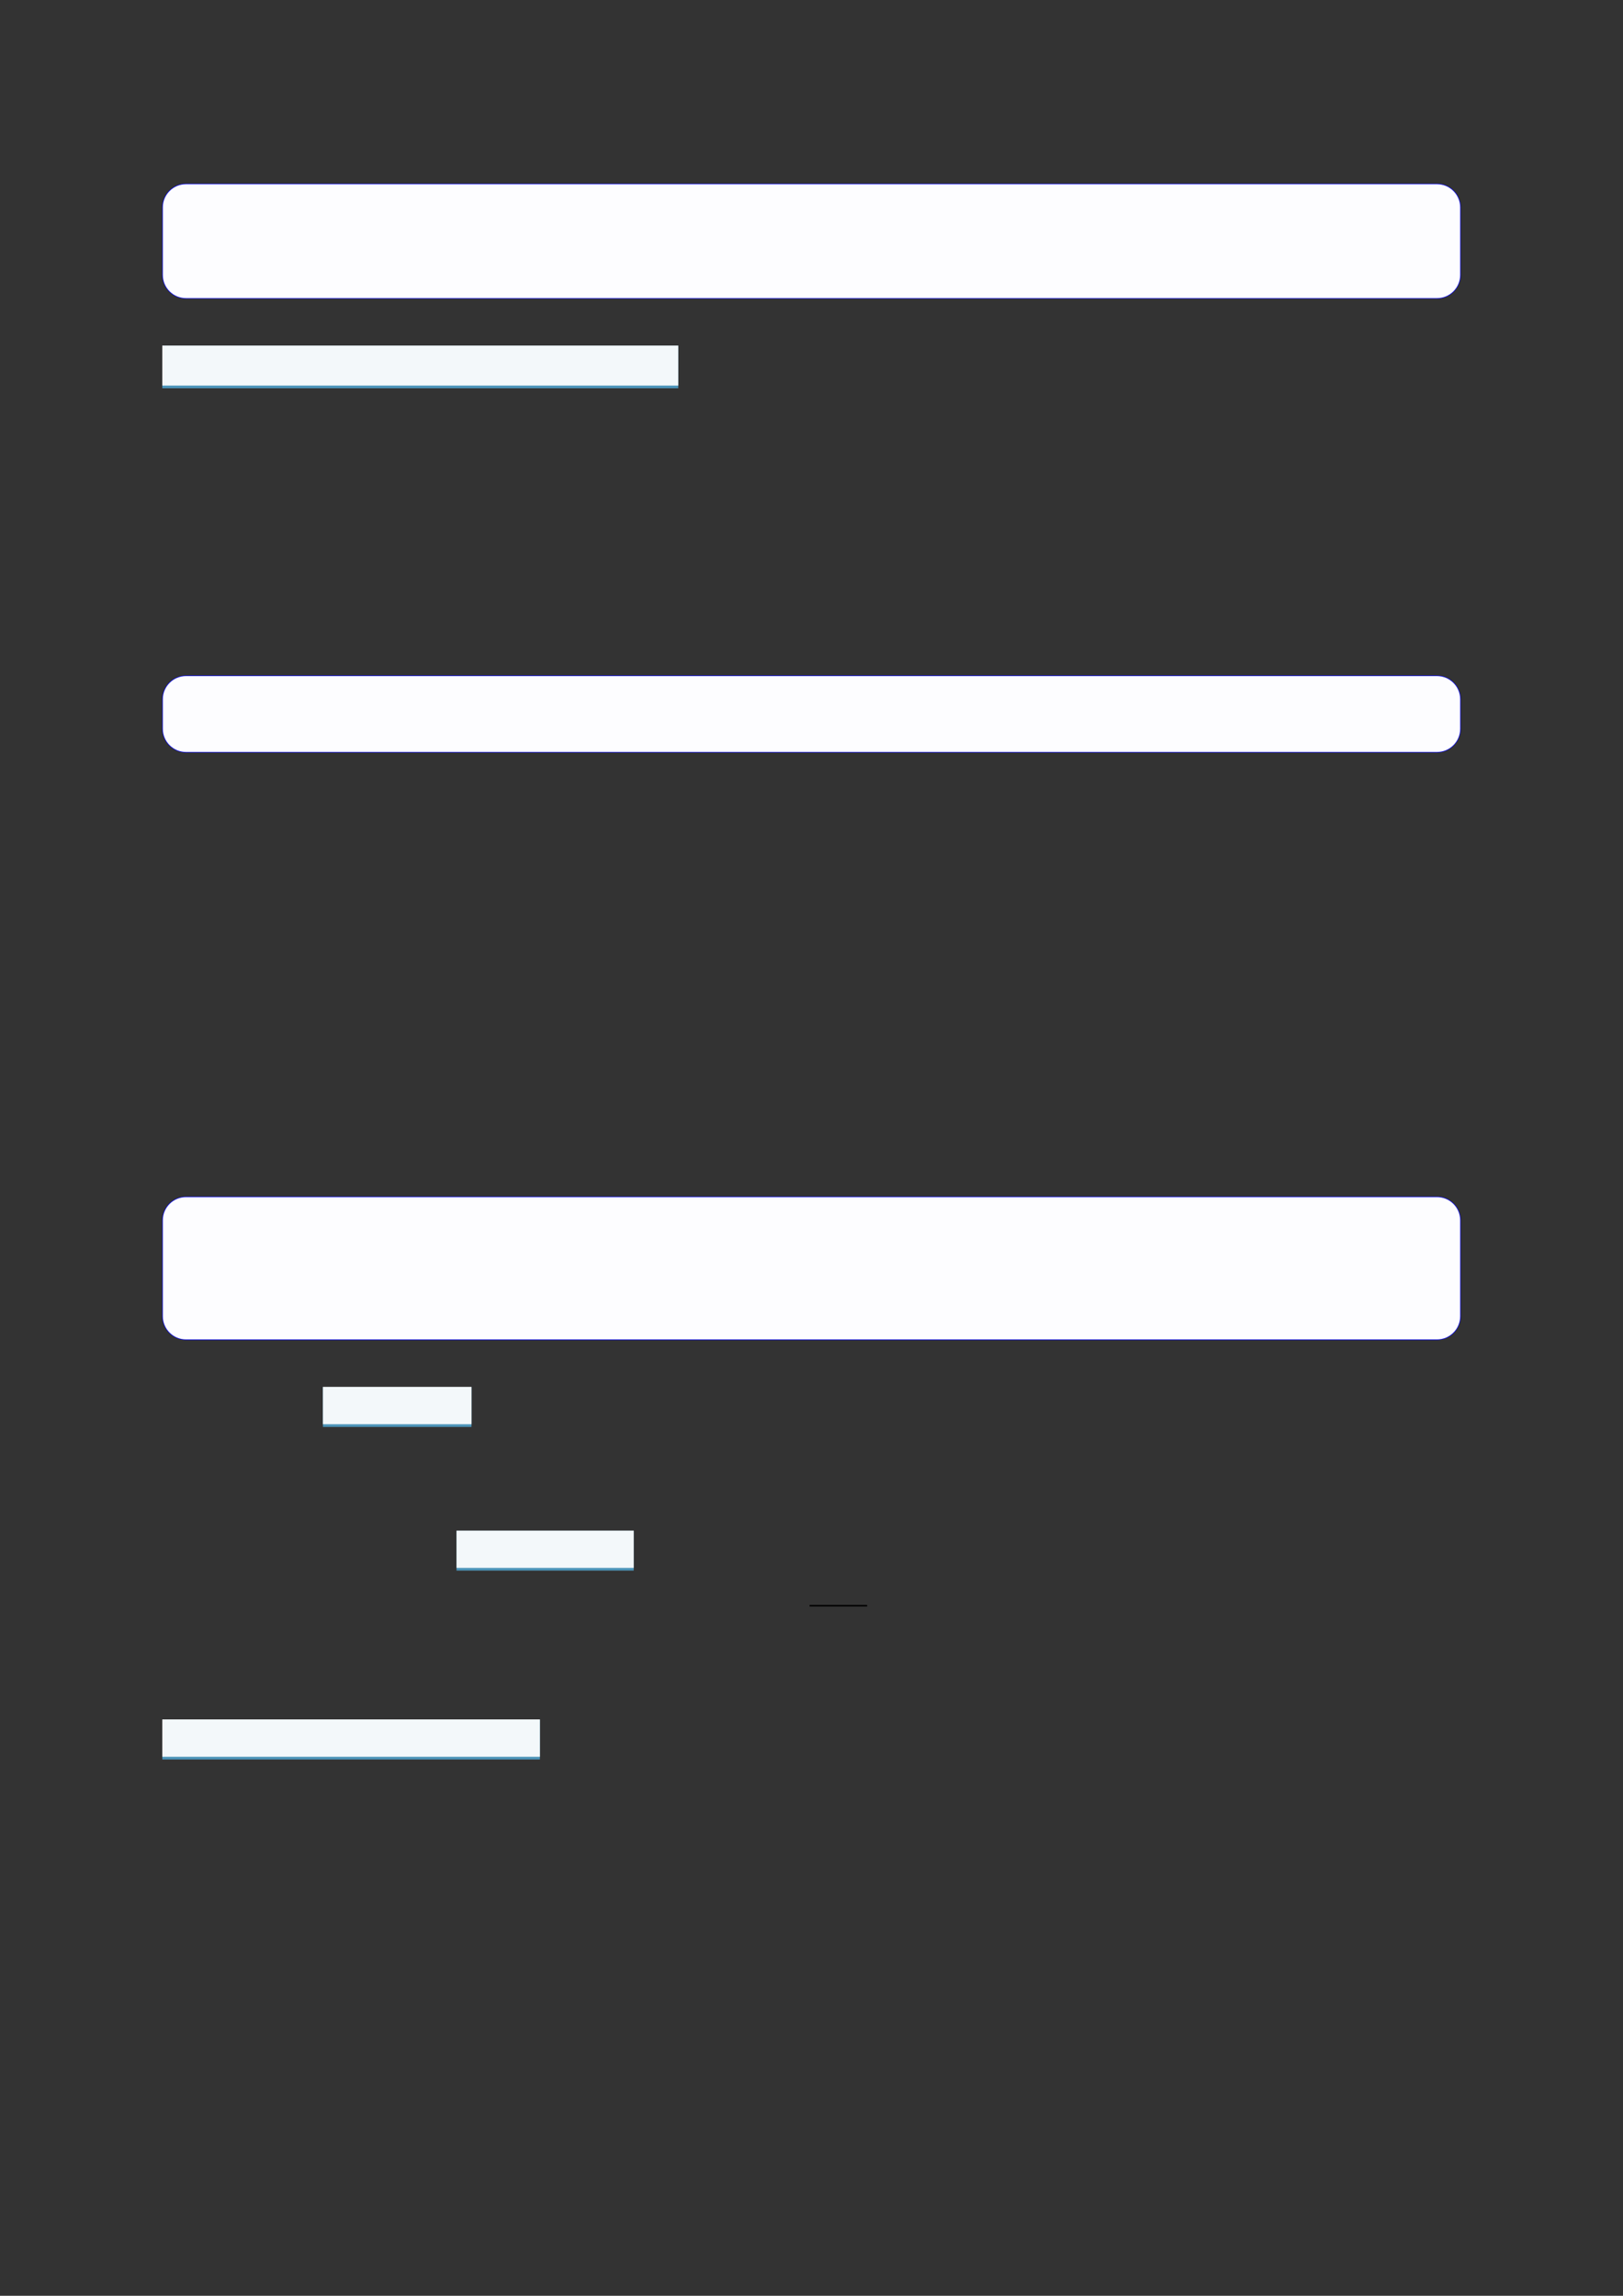 <?xml version="1.0" encoding="UTF-8"?>
<svg xmlns="http://www.w3.org/2000/svg" xmlns:xlink="http://www.w3.org/1999/xlink" width="3307.111" height="4677.167" viewBox="0 0 3307.111 4677.167">
<rect x="0" y="0" width="3307.111" height="4677.167" fill="#333333" stroke="none"/>
<path fill-rule="nonzero" fill="rgb(0%, 0%, 100%)" fill-opacity="1" d="M 330.707 560.164 L 330.707 422.52 C 330.707 395.812 352.352 374.168 379.059 374.168 L 2928.066 374.168 C 2954.773 374.168 2976.418 395.812 2976.418 422.52 L 2976.418 560.164 C 2976.418 586.871 2954.773 608.516 2928.066 608.516 L 379.059 608.516 C 352.352 608.516 330.707 586.871 330.707 560.164 Z M 330.707 560.164 "/>
<path fill-rule="nonzero" fill="rgb(98.999%, 98.999%, 100%)" fill-opacity="1" d="M 331.812 560.164 L 331.812 422.52 C 331.812 396.426 352.965 375.273 379.059 375.273 L 2928.066 375.273 C 2954.16 375.273 2975.312 396.426 2975.312 422.52 L 2975.312 560.164 C 2975.312 586.258 2954.16 607.41 2928.066 607.41 L 379.059 607.41 C 352.965 607.41 331.812 586.258 331.812 560.164 Z M 331.812 560.164 "/>
<path fill-rule="nonzero" fill="rgb(29.999%, 57.999%, 71.999%)" fill-opacity="1" d="M 330.707 791.023 L 330.707 704.562 L 1382.047 704.562 L 1382.047 791.023 Z M 330.707 791.023 "/>
<path fill-rule="nonzero" fill="rgb(95%, 96.999%, 98%)" fill-opacity="1" d="M 330.707 785.488 L 330.707 704.008 L 1382.047 704.008 L 1382.047 785.488 Z M 330.707 785.488 "/>
<path fill-rule="nonzero" fill="rgb(0%, 0%, 100%)" fill-opacity="1" d="M 330.707 1484.77 L 330.707 1424.586 C 330.707 1397.883 352.352 1376.234 379.059 1376.234 L 2928.066 1376.234 C 2954.773 1376.234 2976.418 1397.883 2976.418 1424.586 L 2976.418 1484.77 C 2976.418 1511.477 2954.773 1533.121 2928.066 1533.121 L 379.059 1533.121 C 352.352 1533.121 330.707 1511.477 330.707 1484.77 Z M 330.707 1484.77 "/>
<path fill-rule="nonzero" fill="rgb(98.999%, 98.999%, 100%)" fill-opacity="1" d="M 331.812 1484.77 L 331.812 1424.586 C 331.812 1398.492 352.965 1377.344 379.059 1377.344 L 2928.066 1377.344 C 2954.16 1377.344 2975.312 1398.492 2975.312 1424.586 L 2975.312 1484.77 C 2975.312 1510.863 2954.16 1532.016 2928.066 1532.016 L 379.059 1532.016 C 352.965 1532.016 331.812 1510.863 331.812 1484.77 Z M 331.812 1484.77 "/>
<path fill-rule="nonzero" fill="rgb(0%, 0%, 100%)" fill-opacity="1" d="M 330.707 2681.555 L 330.707 2486.09 C 330.707 2459.387 352.352 2437.738 379.059 2437.738 L 2928.066 2437.738 C 2954.773 2437.738 2976.418 2459.387 2976.418 2486.09 L 2976.418 2681.555 C 2976.418 2708.258 2954.773 2729.906 2928.066 2729.906 L 379.059 2729.906 C 352.352 2729.906 330.707 2708.258 330.707 2681.555 Z M 330.707 2681.555 "/>
<path fill-rule="nonzero" fill="rgb(98.999%, 98.999%, 100%)" fill-opacity="1" d="M 331.812 2681.555 L 331.812 2486.09 C 331.812 2459.996 352.965 2438.844 379.059 2438.844 L 2928.066 2438.844 C 2954.16 2438.844 2975.312 2459.996 2975.312 2486.09 L 2975.312 2681.555 C 2975.312 2707.648 2954.16 2728.797 2928.066 2728.797 L 379.059 2728.797 C 352.965 2728.797 331.812 2707.648 331.812 2681.555 Z M 331.812 2681.555 "/>
<path fill-rule="nonzero" fill="rgb(29.999%, 57.999%, 71.999%)" fill-opacity="1" d="M 658.012 2907.078 L 658.012 2825.953 L 960.75 2825.953 L 960.75 2907.078 Z M 658.012 2907.078 "/>
<path fill-rule="nonzero" fill="rgb(95%, 96.999%, 98%)" fill-opacity="1" d="M 658.012 2901.543 L 658.012 2825.398 L 960.75 2825.398 L 960.75 2901.543 Z M 658.012 2901.543 "/>
<path fill-rule="nonzero" fill="rgb(29.999%, 57.999%, 71.999%)" fill-opacity="1" d="M 930.254 3199.777 L 930.254 3118.879 L 1291.328 3118.879 L 1291.328 3199.777 Z M 930.254 3199.777 "/>
<path fill-rule="nonzero" fill="rgb(95%, 96.999%, 98%)" fill-opacity="1" d="M 930.254 3194.242 L 930.254 3118.328 L 1291.328 3118.328 L 1291.328 3194.242 Z M 930.254 3194.242 "/>
<path fill="none" stroke-width="0.588" stroke-linecap="butt" stroke-linejoin="miter" stroke="rgb(0%, 0%, 0%)" stroke-opacity="1" stroke-miterlimit="10" d="M 224.921 -516.795 L 246.016 -516.795 " transform="matrix(5.556, 0, 0, -5.556, 400, 400)"/>
<path fill-rule="nonzero" fill="rgb(29.999%, 57.999%, 71.999%)" fill-opacity="1" d="M 330.707 3584.57 L 330.707 3503.445 L 1100.117 3503.445 L 1100.117 3584.57 Z M 330.707 3584.57 "/>
<path fill-rule="nonzero" fill="rgb(95%, 96.999%, 98%)" fill-opacity="1" d="M 330.707 3579.039 L 330.707 3502.895 L 1100.117 3502.895 L 1100.117 3579.039 Z M 330.707 3579.039 "/>
</svg>
